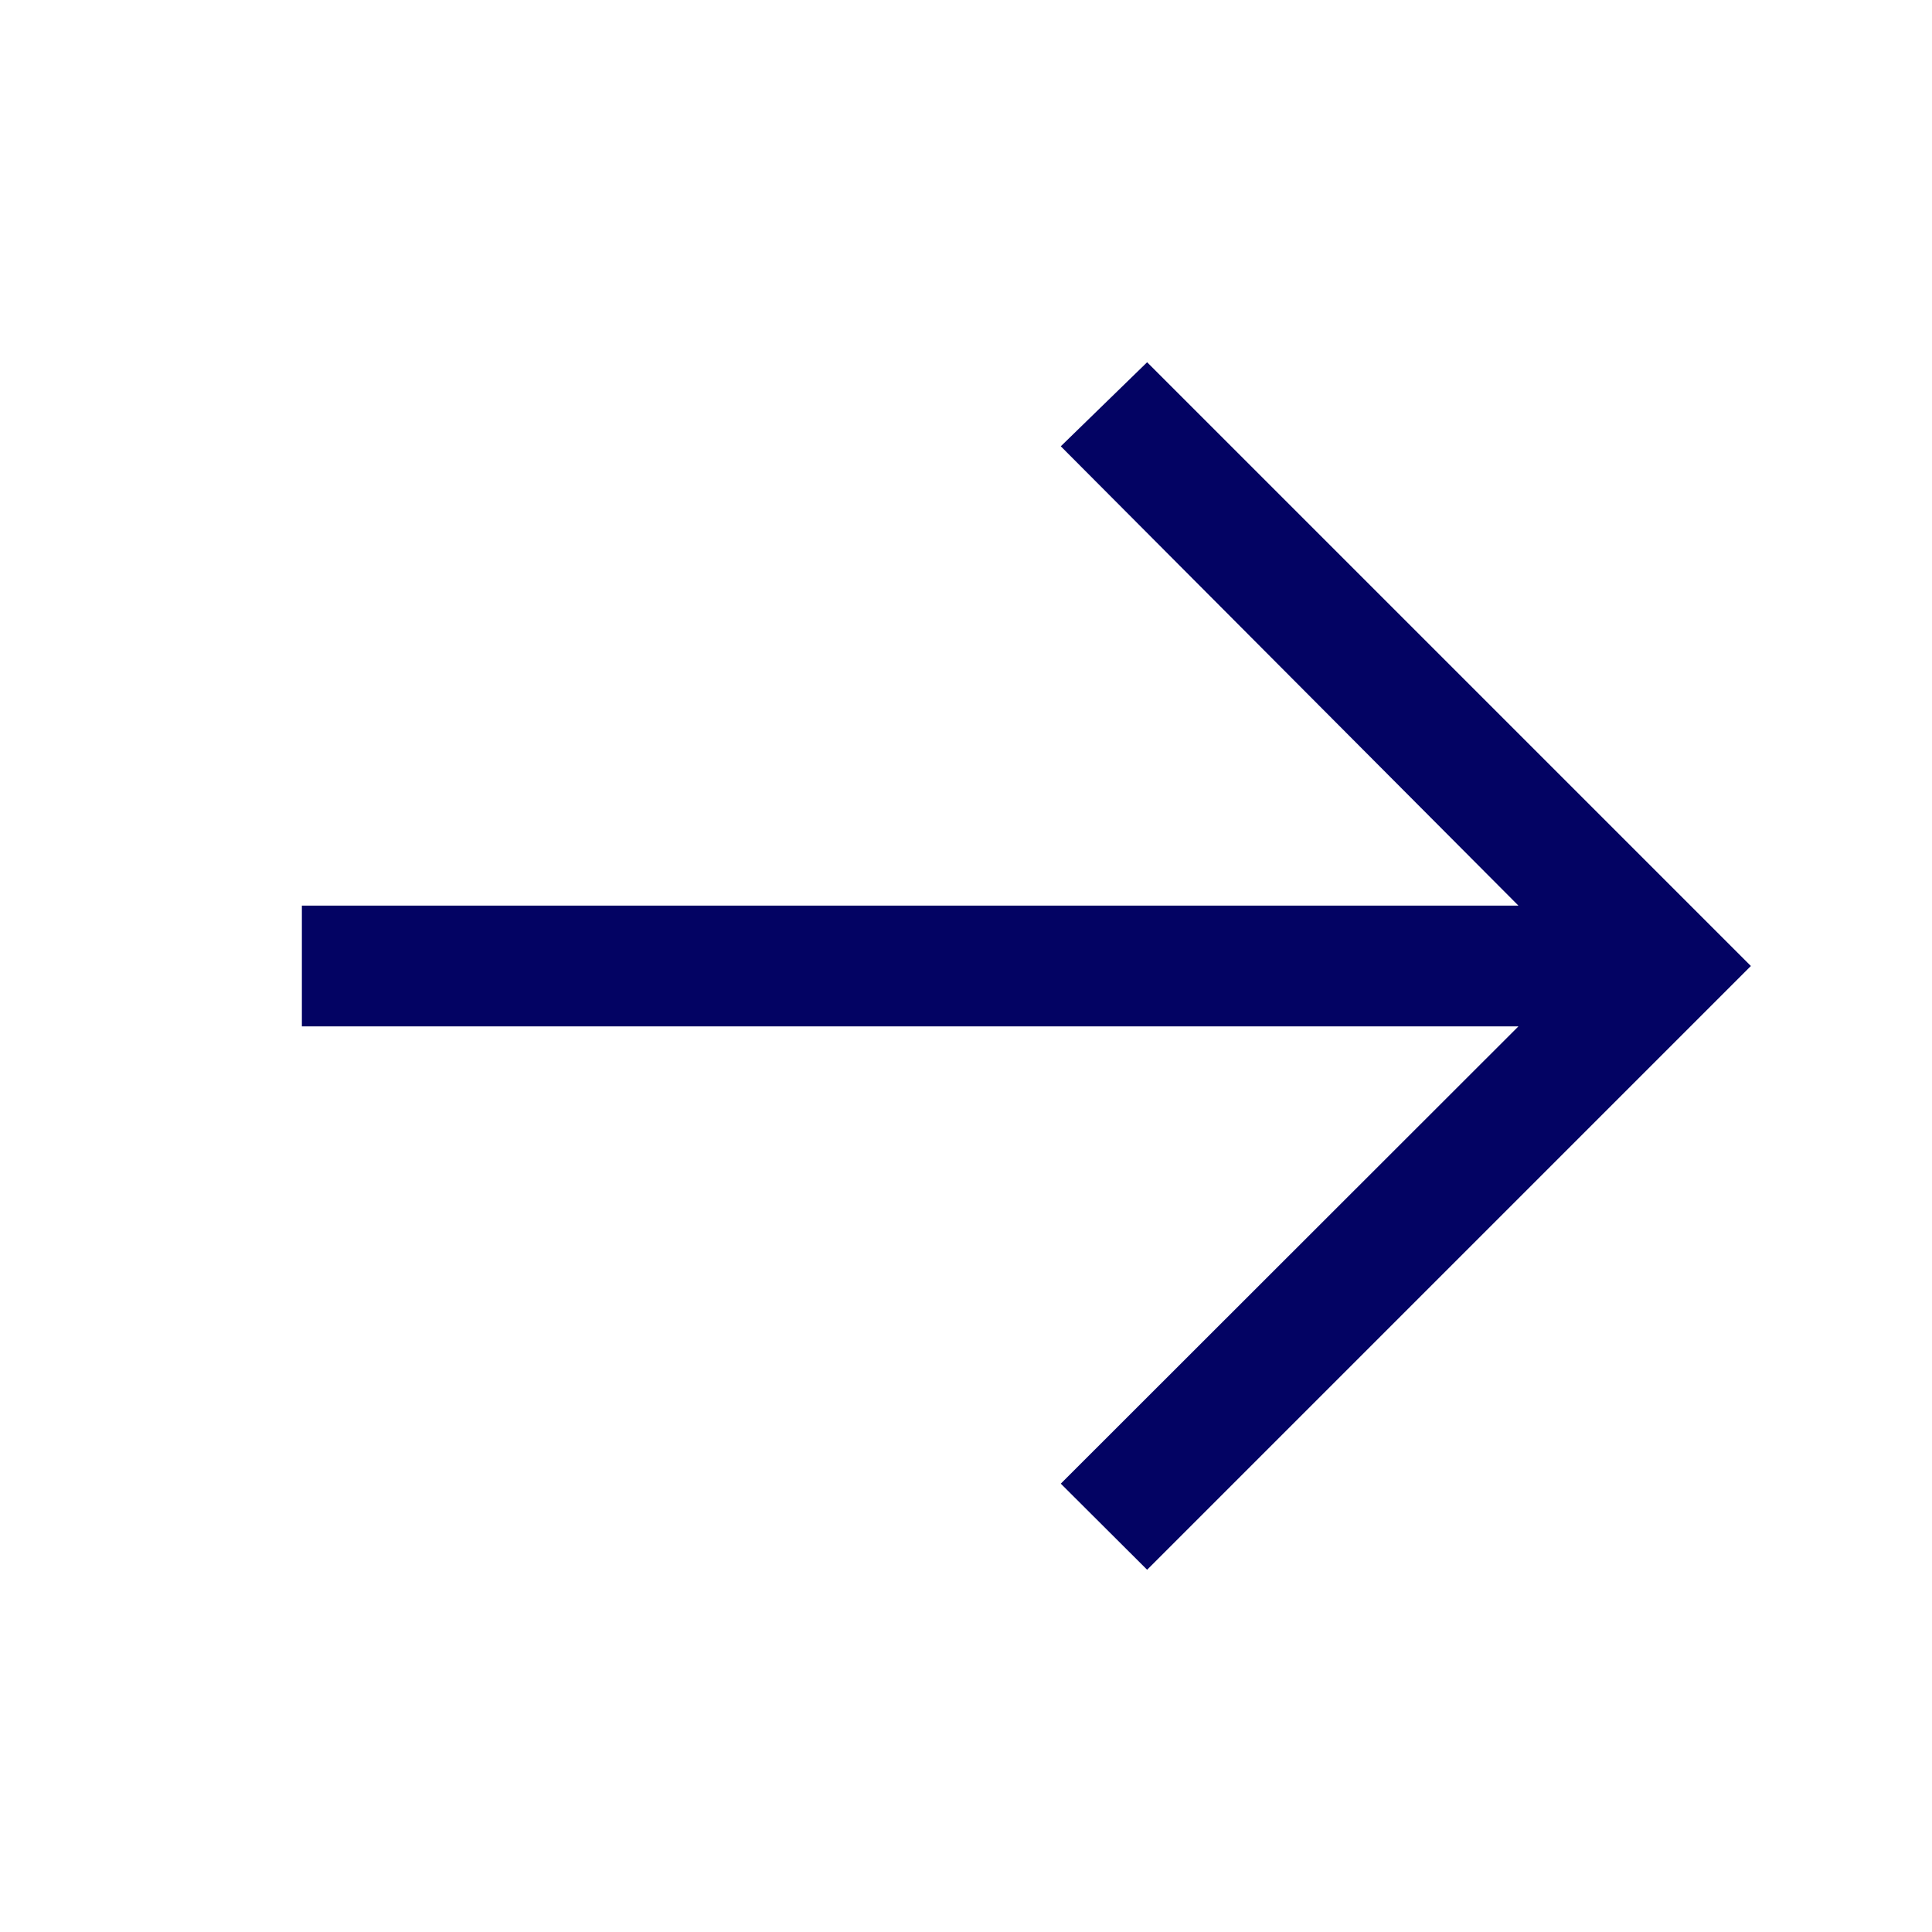 <svg width="18" height="18" viewBox="0 0 16 16" fill="none" xmlns="http://www.w3.org/2000/svg">
<g id="Arrow--right">
<rect width="18" height="18" transform="translate(0.5)" fill="" style="mix-blend-mode:multiply"/>
<path id="Vector" d="M9.5 3L8.785 3.696L12.575 7.5H2.5V8.5H12.575L8.785 12.287L9.5 13L14.5 8L9.5 3Z" fill="#030363"/>
</g>
</svg>
